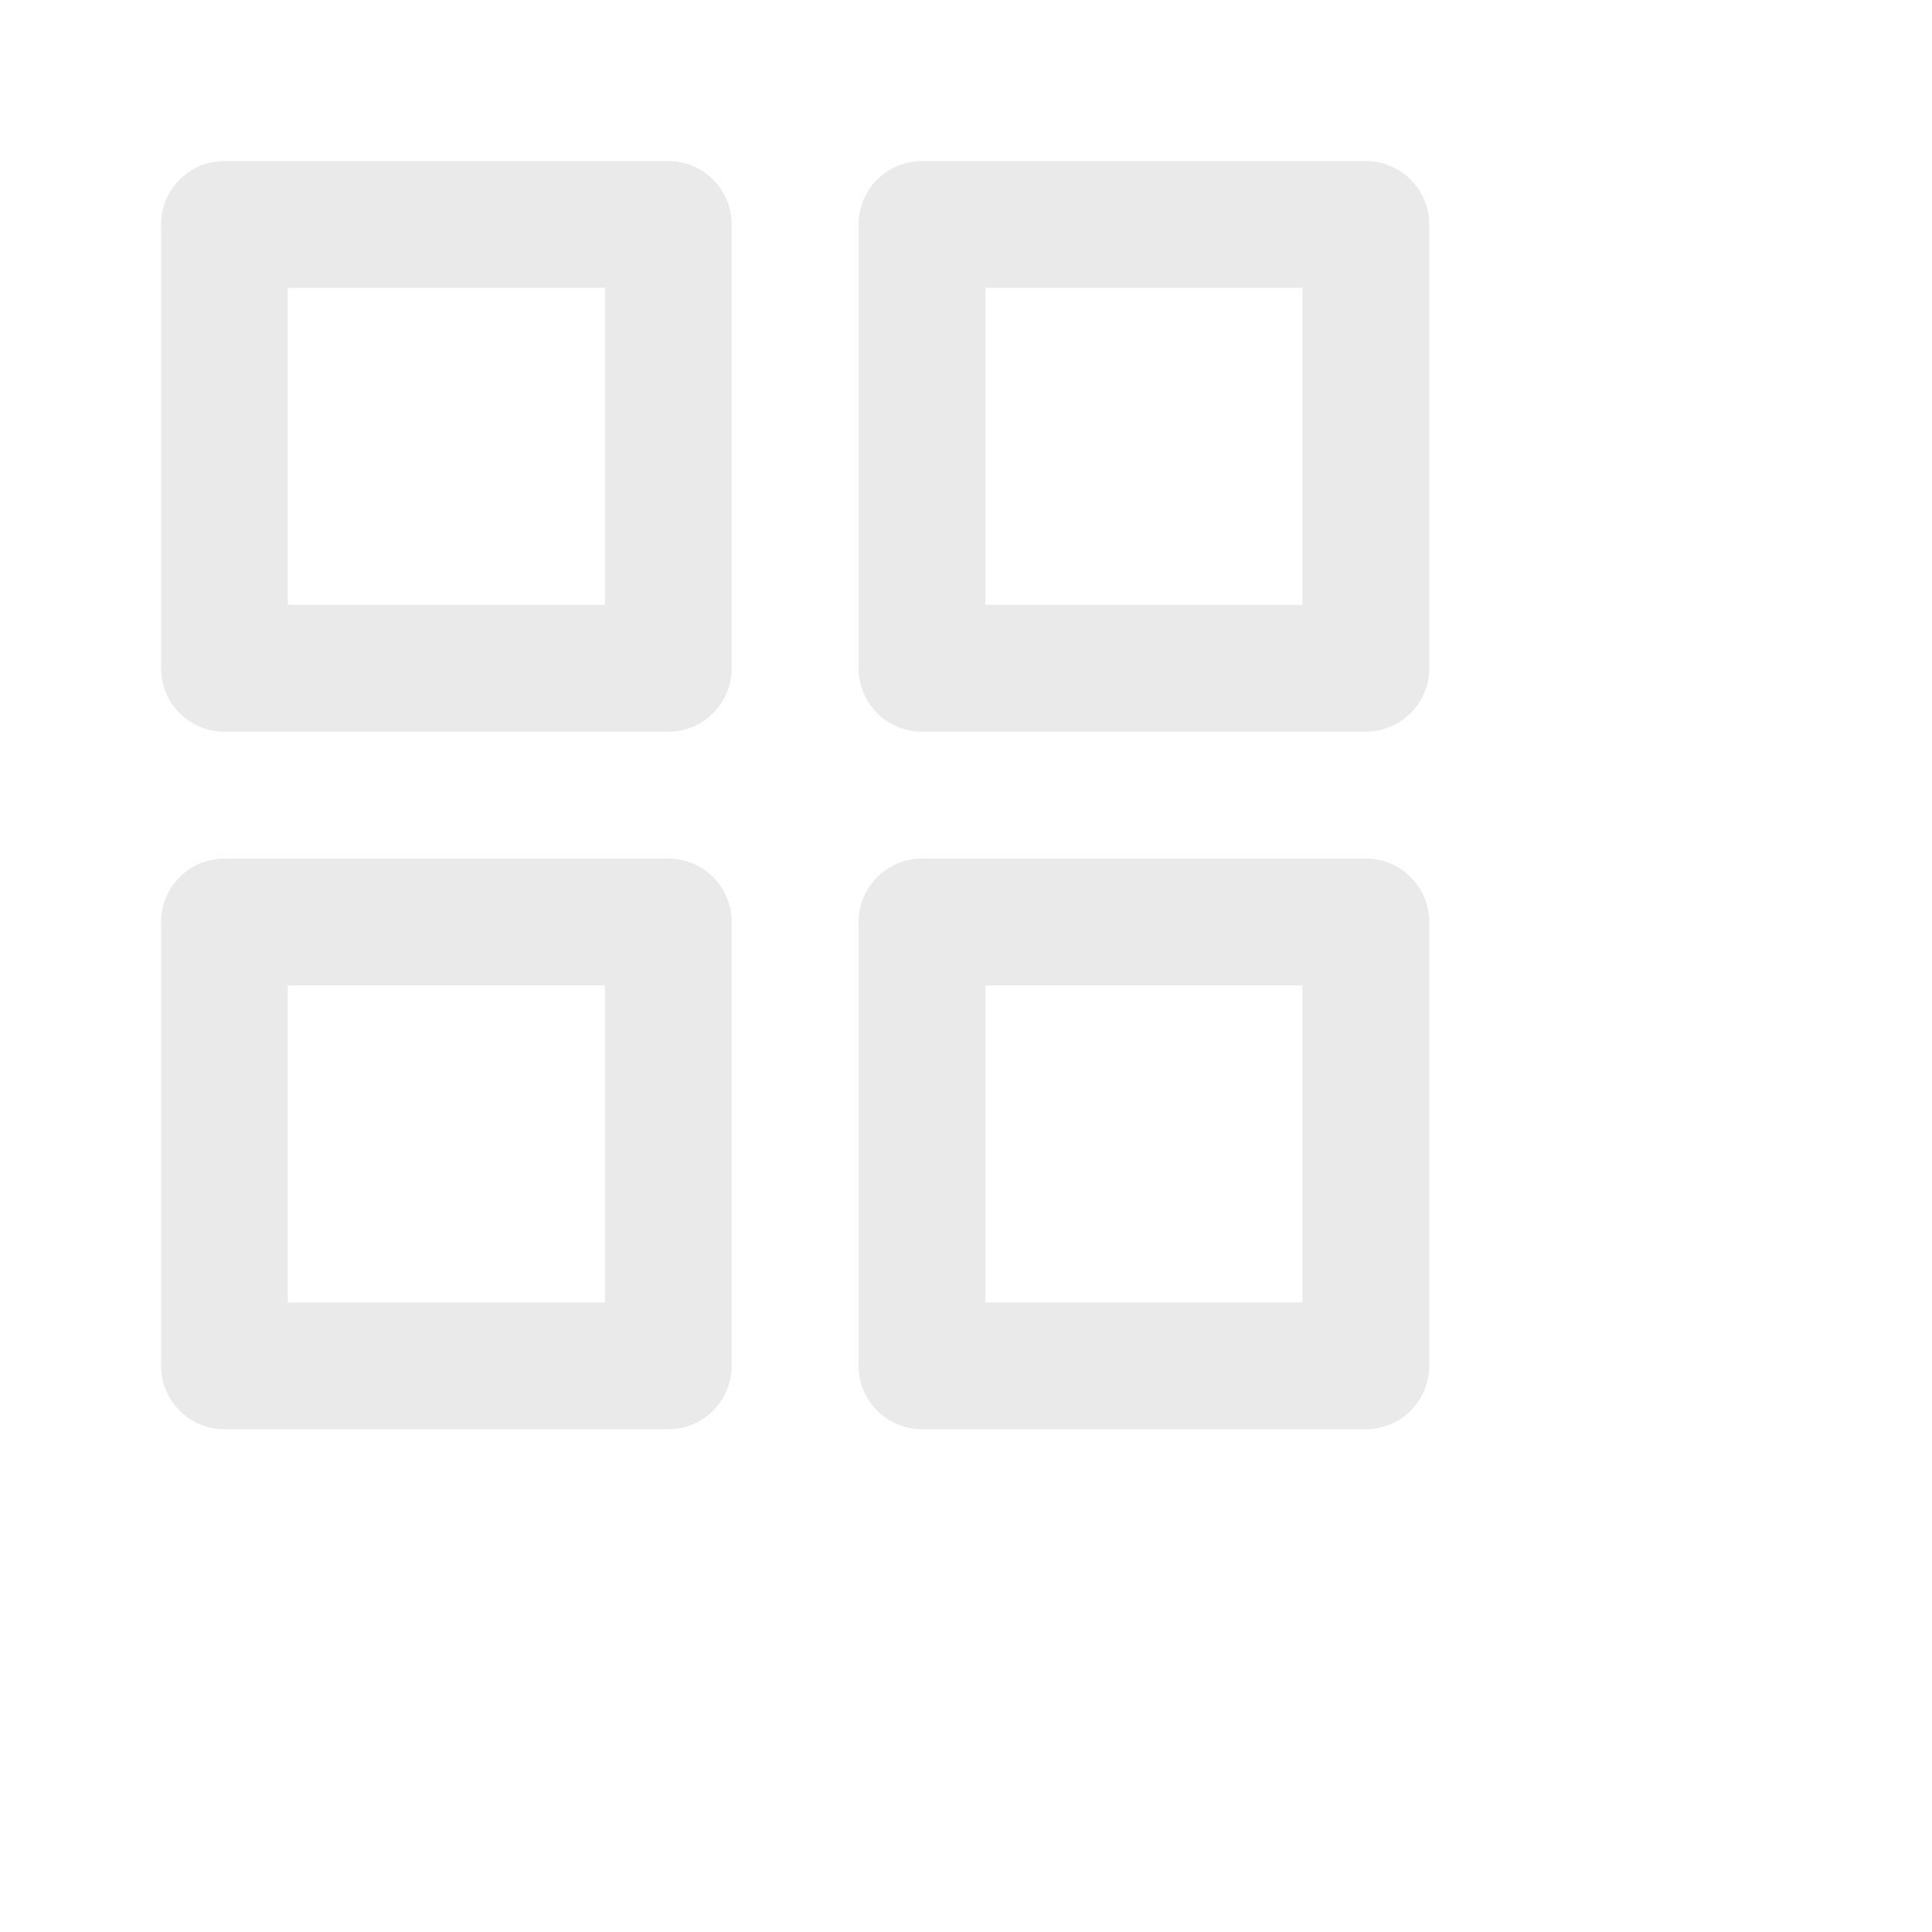 <?xml version="1.0" encoding="UTF-8" standalone="no"?>
<svg
   xmlns:dc="http://purl.org/dc/elements/1.1/"
   xmlns:cc="http://creativecommons.org/ns#"
   xmlns:rdf="http://www.w3.org/1999/02/22-rdf-syntax-ns#"
   xmlns:svg="http://www.w3.org/2000/svg"
   xmlns="http://www.w3.org/2000/svg"
   xmlns:sodipodi="http://sodipodi.sourceforge.net/DTD/sodipodi-0.dtd"
   xmlns:inkscape="http://www.inkscape.org/namespaces/inkscape"
   width="24"
   height="24"
   viewBox="0 0 24 24"
   class="feather feather-grid"
   version="1.1"
   id="svg1176"
   sodipodi:docname="grid.svg"
   inkscape:export-filename="L:\gitlab-hiimray\linear-app-launcher\Resources\grid.png"
   inkscape:export-xdpi="120"
   inkscape:export-ydpi="120"
   inkscape:version="0.92.3 (2405546, 2018-03-11)"
   style="fill:none;stroke:currentColor;stroke-width:2;stroke-linecap:round;stroke-linejoin:round">
  <defs
     id="defs1180" />
  <sodipodi:namedview
     pagecolor="#ffffff"
     bordercolor="#666666"
     borderopacity="1"
     objecttolerance="10"
     gridtolerance="10"
     guidetolerance="10"
     inkscape:pageopacity="0"
     inkscape:pageshadow="2"
     inkscape:window-width="1920"
     inkscape:window-height="1017"
     id="namedview1178"
     showgrid="false"
     inkscape:zoom="17.666667"
     inkscape:cx="-1.0506596"
     inkscape:cy="1.9195642"
     inkscape:window-x="1072"
     inkscape:window-y="843"
     inkscape:window-maximized="1"
     inkscape:current-layer="svg1176" />
  <rect
     x="2.788"
     y="2.788"
     width="5.514"
     height="5.514"
     id="rect1168"
     inkscape:export-filename="L:\gitlab-hiimray\linear-app-launcher\Resources\rect1168.png"
     inkscape:export-xdpi="120"
     inkscape:export-ydpi="120"
     style="fill:none;fill-opacity:1;stroke:#eaeaea;stroke-width:1.575;stroke-opacity:1" />
  <rect
     x="11.453"
     y="2.788"
     width="5.514"
     height="5.514"
     id="rect1170"
     inkscape:export-filename="L:\gitlab-hiimray\linear-app-launcher\Resources\rect1168.png"
     inkscape:export-xdpi="120"
     inkscape:export-ydpi="120"
     style="fill:none;fill-opacity:1;stroke:#eaeaea;stroke-width:1.575;stroke-opacity:1" />
  <rect
     x="11.453"
     y="11.453"
     width="5.514"
     height="5.514"
     id="rect1172"
     inkscape:export-filename="L:\gitlab-hiimray\linear-app-launcher\Resources\rect1168.png"
     inkscape:export-xdpi="120"
     inkscape:export-ydpi="120"
     style="fill:none;fill-opacity:1;stroke:#eaeaea;stroke-width:1.575;stroke-opacity:1" />
  <rect
     x="2.788"
     y="11.453"
     width="5.514"
     height="5.514"
     id="rect1174"
     inkscape:export-filename="L:\gitlab-hiimray\linear-app-launcher\Resources\rect1168.png"
     inkscape:export-xdpi="120"
     inkscape:export-ydpi="120"
     style="fill:none;fill-opacity:1;stroke:#eaeaea;stroke-width:1.575;stroke-opacity:1" />
</svg>
